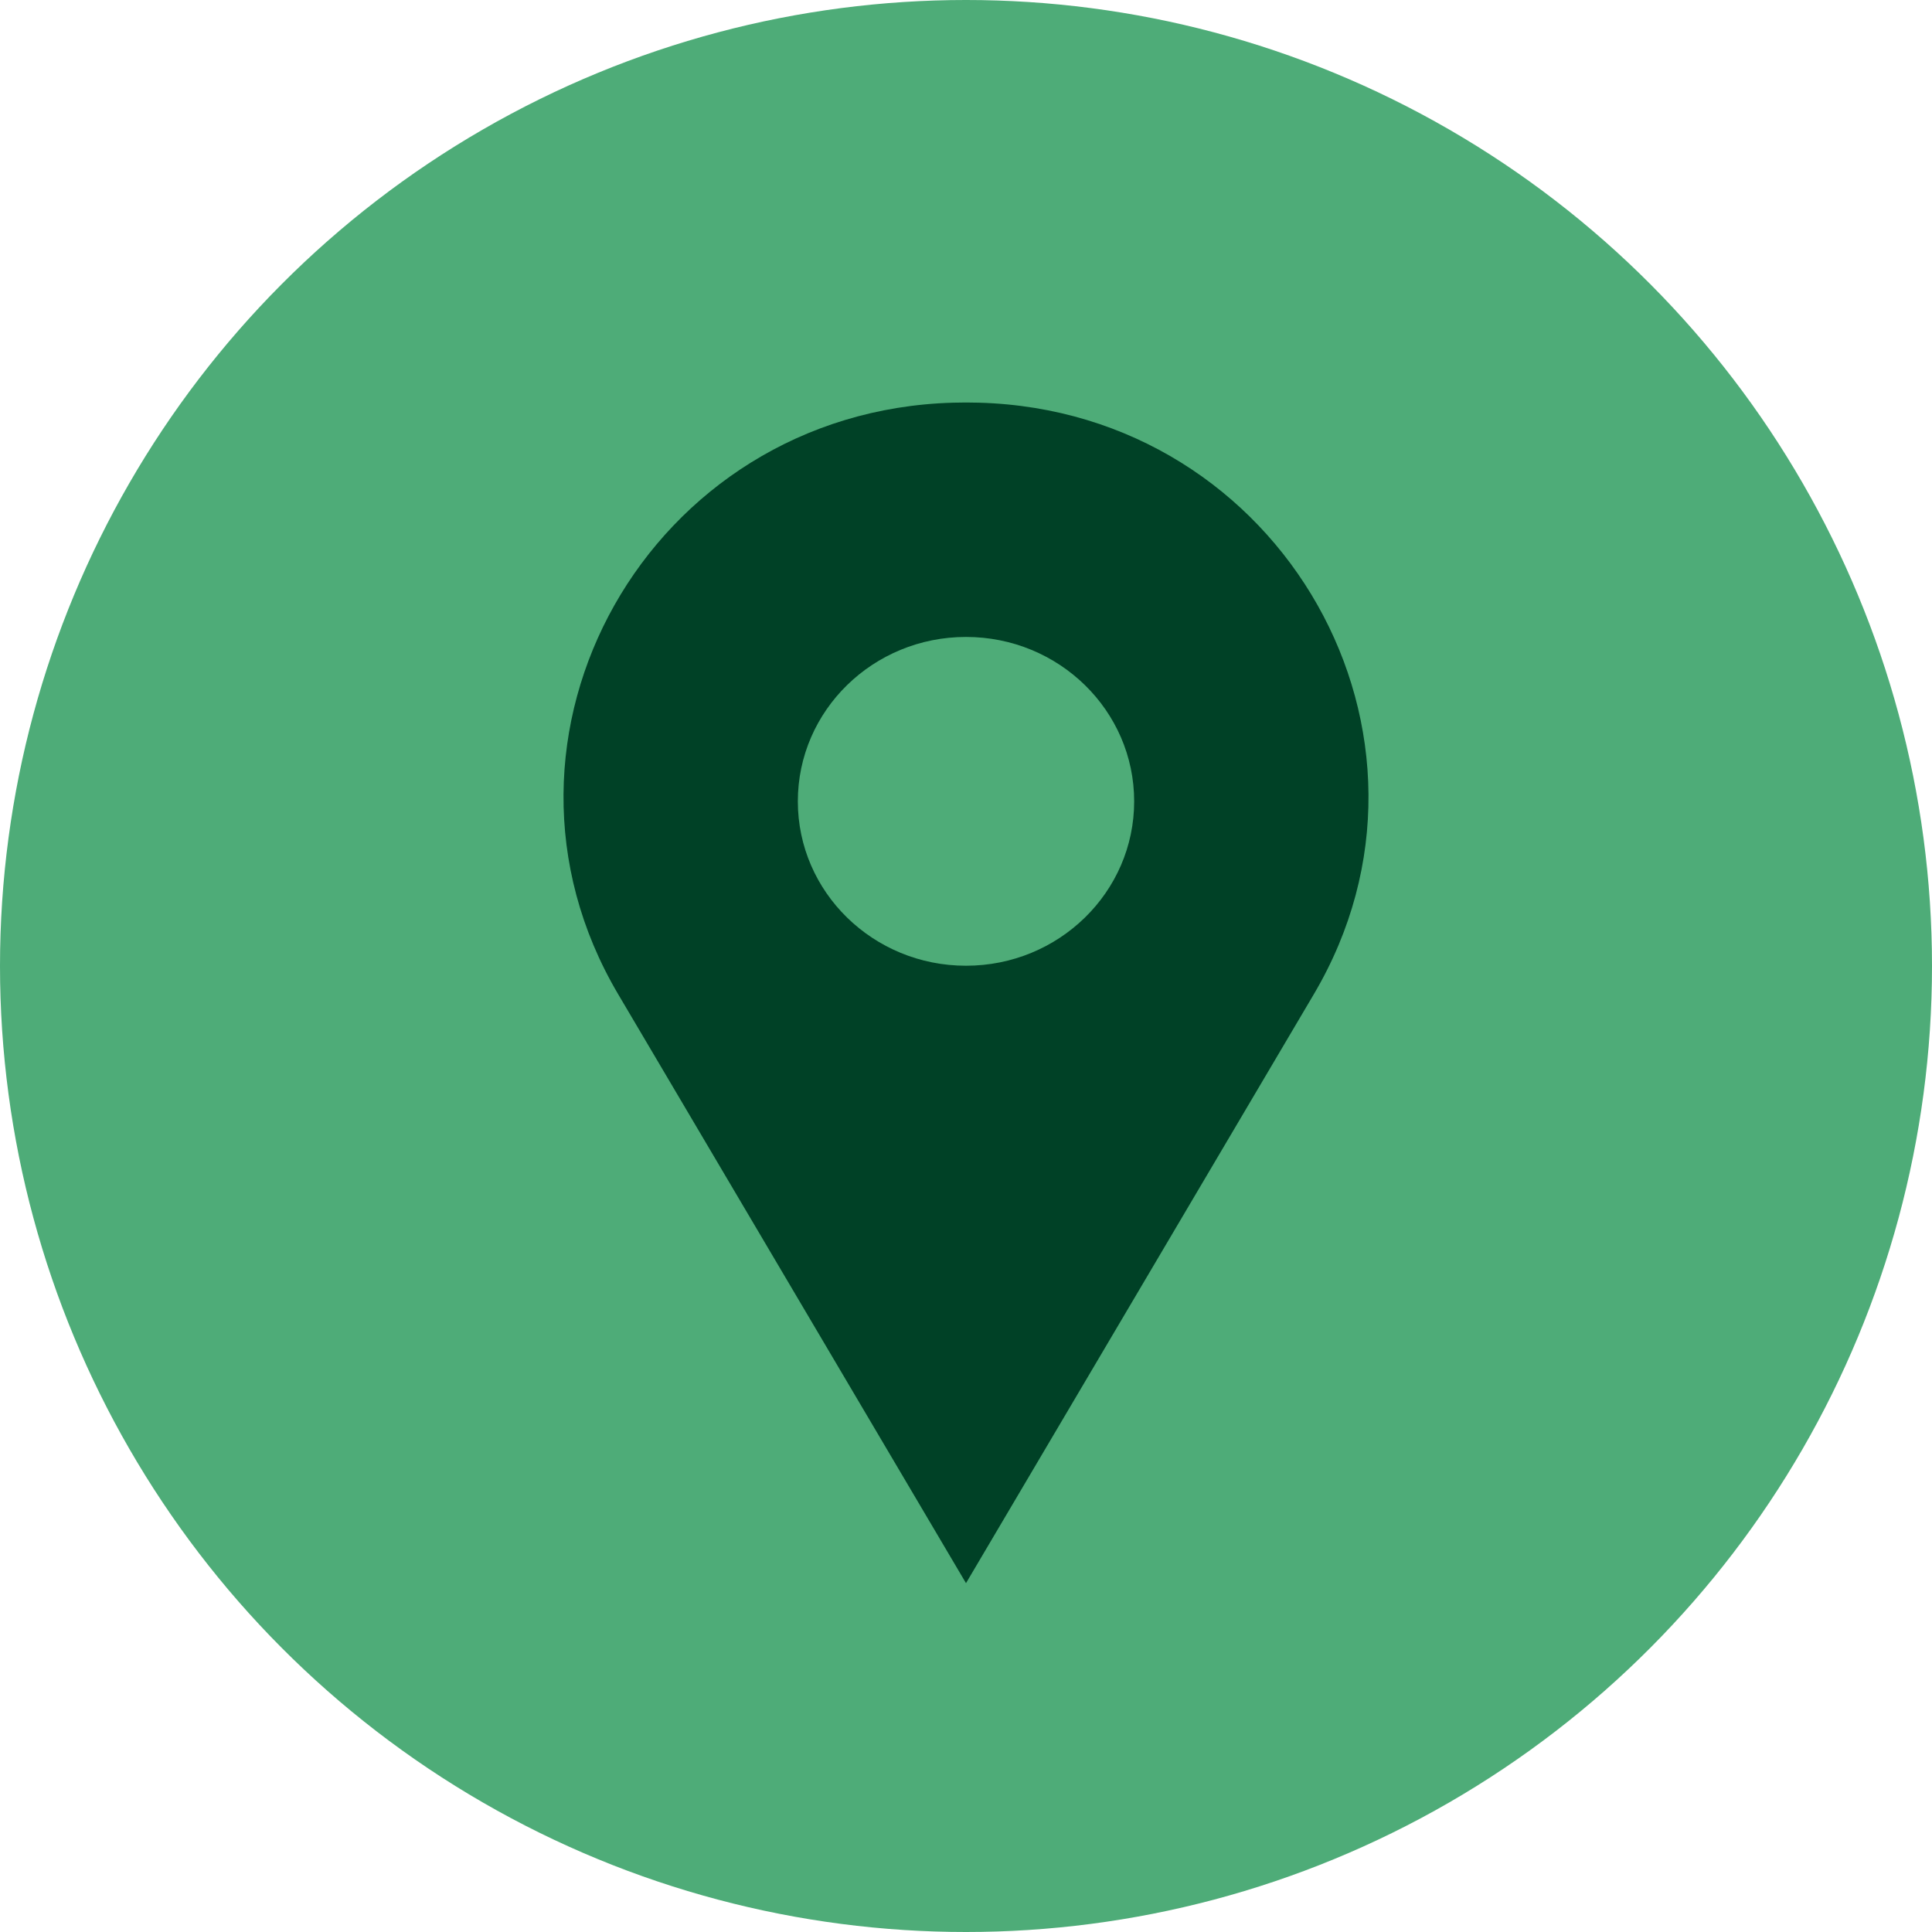 <svg width="72" height="72" viewBox="0 0 72 72" fill="none" xmlns="http://www.w3.org/2000/svg">
<circle cx="36" cy="36" r="36" fill="#4EAC78"/>
<g clip-path="url(#clip0_8178_9554)">
<path d="M36.486 15.007C36.325 15.002 36.163 15 36 15C35.837 15 35.675 15.002 35.514 15.007C24.184 15.327 17.367 27.451 23.035 37.048L36 59L48.965 37.048C54.633 27.451 47.816 15.327 36.486 15.007ZM36 35.99C32.539 35.99 29.733 33.247 29.733 29.864C29.733 26.48 32.539 23.737 36 23.737C39.461 23.737 42.267 26.48 42.267 29.864C42.267 33.247 39.461 35.99 36 35.99Z" fill="#004126"/>
</g>
<defs>
<clipPath id="clip0_8178_9554">
<rect width="30" height="44" fill="white" transform="translate(21 15)"/>
</clipPath>
</defs>
</svg>
